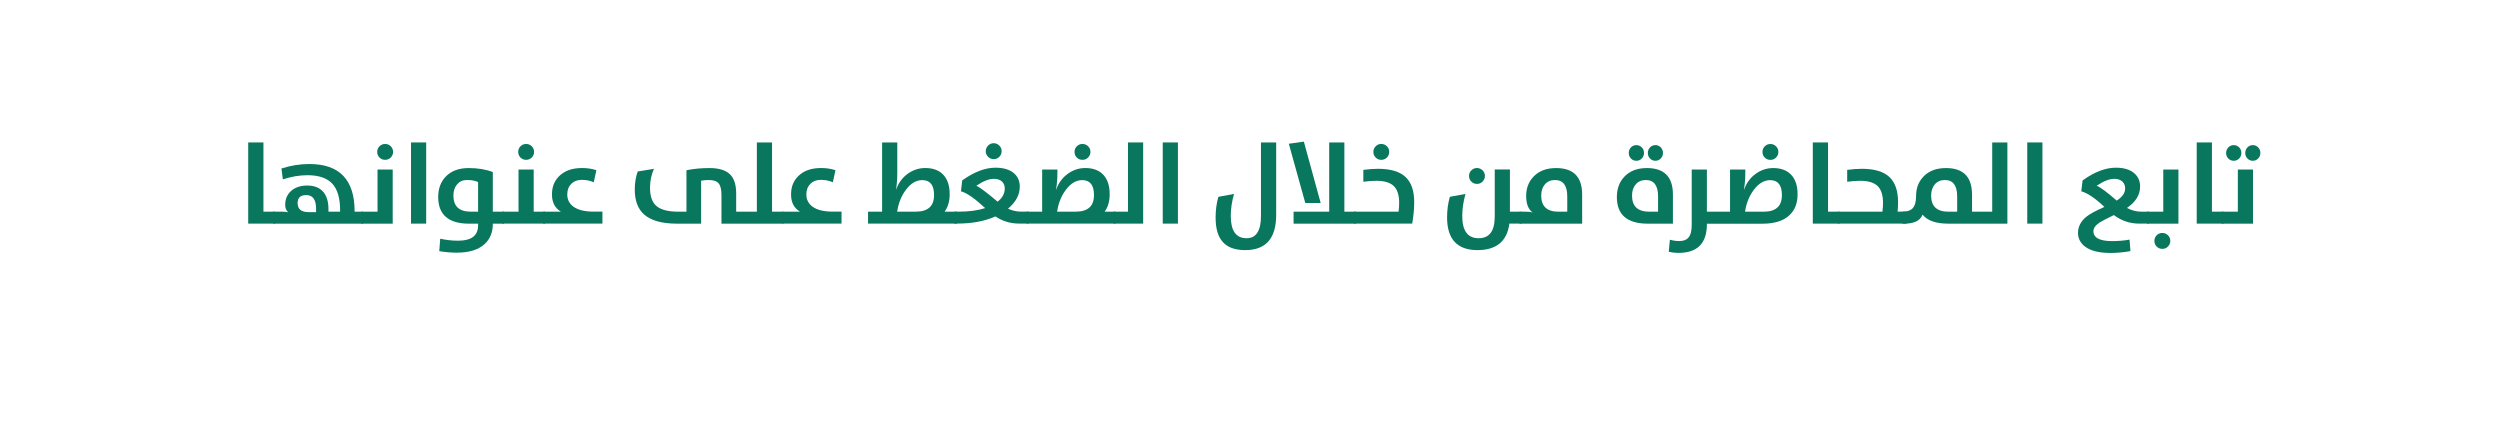 <?xml version="1.0" encoding="UTF-8"?>
<svg id="a" data-name="Layer 1" xmlns="http://www.w3.org/2000/svg" viewBox="0 0 607.83 103.07">
  <defs>
    <style>
      .b {
        fill: #09775e;
        stroke-width: 0px;
      }
    </style>
  </defs>
  <path class="b" d="m60.36,34.63h3.69v16.83h2.8v2.91h-6.5v-19.74Z"/>
  <path class="b" d="m66.43,54.38v-2.91h2.32c.5,0,.94.05,1.31.14-.48-.45-.72-1.04-.72-1.79,0-1.39.47-2.52,1.42-3.38.98-.88,2.29-1.33,3.95-1.33,1.78,0,3.11.56,3.99,1.67.77.98,1.16,2.33,1.16,4.05v.64h2.83v-.34c0-2.92-.62-5.06-1.87-6.44-1.28-1.39-3.3-2.09-6.06-2.09-1.94,0-3.94.34-5.99,1.01l-.34-2.64c2.25-.73,4.51-1.09,6.78-1.09,7.34,0,11.01,3.84,11.01,11.51v.08h2.06v2.91h-21.86Zm10.42-3.61c0-2.22-.79-3.34-2.38-3.34-1.4,0-2.11.64-2.11,1.93,0,1.48.88,2.21,2.64,2.21h1.85v-.81Z"/>
  <path class="b" d="m87.87,51.46h3.92v-10.25h3.69v13.17h-7.62v-2.91Zm4.4-13.15c-.37-.37-.56-.83-.56-1.38s.19-.98.56-1.37c.38-.37.84-.56,1.37-.56s.98.19,1.37.56c.37.38.56.84.56,1.37s-.19.98-.56,1.37c-.38.37-.84.56-1.37.56s-.99-.18-1.37-.55Z"/>
  <path class="b" d="m99.93,34.63h3.69v19.74h-3.69v-19.74Z"/>
  <path class="b" d="m106.8,61.06l.23-3.02c1.46.32,2.91.48,4.36.48,3.24,0,4.85-1.24,4.85-3.72v-.42h-2.19c-5,0-7.51-2.17-7.51-6.49,0-1.99.59-3.62,1.78-4.9,1.33-1.42,3.21-2.13,5.65-2.13,2.2,0,4.15.32,5.85.97v9.64h2.73v2.91h-2.73v.05c0,2.08-.68,3.73-2.04,4.95-1.51,1.37-3.76,2.05-6.73,2.05-1.4,0-2.83-.12-4.27-.37Zm9.45-16.79c-.71-.34-1.6-.51-2.67-.51s-1.85.36-2.45,1.07c-.59.69-.89,1.6-.89,2.71,0,2.62,1.4,3.92,4.21,3.92h1.79v-7.19Z"/>
  <path class="b" d="m122.15,51.46h3.92v-10.25h3.69v10.25h2.75v2.91h-10.36v-2.91Zm4.4-13.15c-.37-.37-.56-.83-.56-1.38s.19-.98.56-1.37c.38-.37.84-.56,1.37-.56s.98.19,1.37.56c.37.38.56.84.56,1.37s-.19.98-.56,1.37c-.38.37-.84.56-1.37.56s-.99-.18-1.37-.55Z"/>
  <path class="b" d="m132.09,51.46h4.28c-1.45-.86-2.17-2.25-2.17-4.17s.6-3.36,1.81-4.53c1.32-1.28,3.16-1.91,5.52-1.91,1.25,0,2.41.18,3.47.53l-.64,2.94c-.86-.39-1.83-.59-2.91-.59s-1.91.32-2.56.97c-.65.65-.97,1.51-.97,2.58,0,1.26.51,2.25,1.52,2.98,1.1.79,2.72,1.19,4.84,1.19h2.19v2.91h-14.37v-2.91Z"/>
  <path class="b" d="m175.41,54.38v-6.95c0-1.35-.23-2.3-.68-2.84-.46-.55-1.26-.82-2.42-.82-.62,0-1.24.05-1.85.16v10.45h-5.85c-3.66,0-6.32-.74-8-2.23-1.52-1.34-2.28-3.36-2.28-6.06,0-1.6.24-3.07.72-4.4l3.95-.64c-.64,1.4-.96,2.94-.96,4.62,0,2.03.51,3.49,1.52,4.38,1.07.95,2.88,1.42,5.43,1.42h1.91v-10.08c1.73-.36,3.6-.53,5.62-.53,2.35,0,4.05.55,5.09,1.65.92.98,1.38,2.49,1.38,4.53v4.43h5.03v-16.83h3.69v16.83h2.8v2.91h-15.11Z"/>
  <path class="b" d="m190.22,51.46h4.28c-1.45-.86-2.17-2.25-2.17-4.17s.6-3.36,1.81-4.53c1.32-1.28,3.16-1.91,5.52-1.91,1.25,0,2.41.18,3.47.53l-.64,2.94c-.86-.39-1.83-.59-2.91-.59s-1.91.32-2.56.97c-.65.65-.97,1.51-.97,2.58,0,1.26.51,2.25,1.52,2.98,1.1.79,2.72,1.19,4.84,1.19h2.19v2.91h-14.37v-2.91Z"/>
  <path class="b" d="m211.05,51.46h3.42v-16.83h3.69v7.29c0,1.53-.1,2.91-.3,4.14h.03c.59-1.65,1.56-2.94,2.9-3.88,1.27-.88,2.66-1.33,4.18-1.33,1.93,0,3.41.57,4.43,1.7,1,1.1,1.5,2.66,1.5,4.66,0,1.69-.41,3.1-1.23,4.25h2.94v2.91h-21.56v-2.91Zm11.59,0c2.97,0,4.46-1.34,4.46-4.03,0-2.42-.95-3.64-2.86-3.64-1.48,0-2.8.78-3.98,2.35-1.11,1.48-1.82,3.25-2.13,5.32h4.51Z"/>
  <path class="b" d="m232.02,51.46h.98c2.58,0,4.75-.29,6.52-.86-2.49-2.33-4.45-3.7-5.88-4.09l.3-2.64c2.87-2.07,5.57-3.1,8.09-3.1,1.97,0,3.48.46,4.53,1.38.92.82,1.38,1.89,1.38,3.21,0,1.99-.95,3.78-2.86,5.37,1,.48,2.04.72,3.12.72h1.85v2.91h-2.27c-2.11,0-4.03-.58-5.77-1.74-2.59,1.16-5.67,1.74-9.24,1.74h-.75v-2.91Zm10.53-2.43c1.16-.91,1.74-1.98,1.74-3.2,0-.69-.22-1.25-.66-1.67-.47-.46-1.14-.68-2.01-.68-1.16,0-2.58.56-4.25,1.68.73.29,2.46,1.58,5.18,3.87Zm-2.31-10.9c-.38-.37-.57-.83-.57-1.37s.19-.99.57-1.37c.37-.38.82-.57,1.35-.57s.99.19,1.37.57c.38.37.57.83.57,1.37s-.19.98-.57,1.37-.83.56-1.37.56-.98-.19-1.35-.56Z"/>
  <path class="b" d="m249.63,51.46h3.75v-10.25h3.71v.71c0,1.57-.11,2.95-.34,4.14h.05c.6-1.65,1.57-2.94,2.91-3.88,1.26-.88,2.65-1.33,4.17-1.33,1.92,0,3.4.57,4.42,1.7,1,1.1,1.5,2.66,1.5,4.66,0,1.71-.41,3.13-1.22,4.25h2.61v2.91h-21.56v-2.91Zm11.92,0c2.95,0,4.43-1.34,4.43-4.03,0-2.42-.95-3.64-2.86-3.64-1.46,0-2.78.78-3.97,2.35-1.12,1.49-1.83,3.26-2.13,5.32h4.53Zm.26-13.15c-.37-.37-.56-.83-.56-1.38s.19-.98.56-1.37c.38-.37.84-.56,1.37-.56s.99.19,1.37.56c.38.38.57.84.57,1.37s-.19.98-.57,1.37-.83.56-1.37.56-.98-.18-1.37-.55Z"/>
  <path class="b" d="m270.78,51.46h3.47v-16.83h3.69v19.74h-7.16v-2.91Z"/>
  <path class="b" d="m282.7,34.63h3.69v19.74h-3.69v-19.74Z"/>
  <path class="b" d="m306.59,34.63h3.69v17.61c0,5.72-2.5,8.57-7.51,8.57s-7.22-2.65-7.22-7.96c0-1.71.22-3.38.67-5l3.81-.7c-.53,1.86-.79,3.65-.79,5.37,0,3.6,1.28,5.4,3.84,5.4,2.33,0,3.5-1.8,3.5-5.4v-17.9Z"/>
  <path class="b" d="m321.11,49.36h-3.75l-4.01-14.41,3.66-.51,4.09,14.92Zm-6.6,5.02v-2.91h8.66v-16.83h3.69v16.83h2.78v2.91h-15.12Z"/>
  <path class="b" d="m329.2,51.46h10.84c.09-.75.14-1.46.14-2.13,0-1.82-.41-3.16-1.23-4.02-.88-.9-2.3-1.35-4.27-1.35-1.04,0-2.11.08-3.21.23v-2.89c1.31-.17,2.51-.26,3.58-.26,3.09,0,5.34.69,6.75,2.06,1.36,1.31,2.04,3.34,2.04,6.08,0,1.55-.16,3.28-.48,5.18h-14.17v-2.91Zm5.28-13.15c-.38-.37-.57-.83-.57-1.38s.19-.98.57-1.37.82-.56,1.35-.56.99.19,1.37.56c.38.38.57.84.57,1.37s-.19.98-.57,1.37-.83.56-1.37.56-.98-.18-1.35-.55Z"/>
  <path class="b" d="m367.11,51.46h2.78v2.91h-2.91c-.57,4.29-3.15,6.44-7.75,6.44-4.93,0-7.4-2.65-7.4-7.96,0-1.71.22-3.38.67-5l3.81-.7c-.53,1.86-.79,3.65-.79,5.37,0,3.6,1.33,5.4,3.98,5.4s3.92-1.77,3.92-5.32v-11.4h3.69v10.25Zm-9.37-7.3c-.38-.37-.57-.83-.57-1.38s.19-.98.57-1.37c.37-.37.83-.56,1.35-.56s.99.19,1.37.56c.38.38.57.84.57,1.37s-.19.98-.57,1.37-.83.56-1.37.56-.98-.18-1.35-.55Z"/>
  <path class="b" d="m369.46,54.38v-2.91h1.6c.65,0,1.17.06,1.56.19-1.04-.76-1.56-2.09-1.56-4.01s.6-3.47,1.81-4.73c1.33-1.38,3.15-2.06,5.47-2.06,4.22,0,6.33,2.15,6.33,6.44v7.08h-15.2Zm11.59-6.63c0-2.65-1-3.98-2.99-3.98-1.03,0-1.85.36-2.46,1.07-.58.69-.88,1.6-.88,2.71,0,2.62,1.4,3.92,4.2,3.92h2.13v-3.72Z"/>
  <path class="b" d="m400.62,54.38c-5,0-7.51-2.16-7.51-6.47,0-2.01.61-3.67,1.83-4.96,1.32-1.4,3.15-2.09,5.48-2.09,4.21,0,6.32,2.15,6.32,6.44v7.08h-6.13Zm-4.09-15.85c-.36-.36-.53-.81-.53-1.34s.18-.98.53-1.35c.36-.37.8-.56,1.31-.56s.98.19,1.34.56c.36.36.53.82.53,1.35s-.18.97-.53,1.34c-.36.37-.81.56-1.34.56s-.96-.19-1.31-.56Zm6.6,9.22c0-2.65-1-3.98-2.99-3.98-1.03,0-1.85.36-2.45,1.07-.59.69-.89,1.6-.89,2.71,0,2.62,1.4,3.92,4.21,3.92h2.12v-3.72Zm-1.96-9.22c-.36-.36-.53-.81-.53-1.34s.18-.98.53-1.35c.36-.37.8-.56,1.31-.56s.96.19,1.31.56c.36.36.53.82.53,1.35s-.18.97-.53,1.34c-.36.37-.79.56-1.31.56s-.96-.19-1.31-.56Z"/>
  <path class="b" d="m415,54.38v.11c0,4.67-2.31,7-6.92,7-.82,0-1.6-.09-2.35-.27l.27-2.94c.77.22,1.53.33,2.27.33,1.01,0,1.75-.27,2.23-.82.54-.62.81-1.65.81-3.09v-13.48h3.69v10.25h5.63v-10.25h3.71v.71c0,1.57-.11,2.95-.34,4.14h.05c.6-1.65,1.57-2.94,2.91-3.88,1.26-.88,2.65-1.33,4.17-1.33,1.92,0,3.4.57,4.42,1.7,1,1.1,1.5,2.66,1.5,4.66,0,2.17-.65,3.86-1.96,5.09-1.46,1.39-3.66,2.08-6.62,2.08h-13.48Zm13.81-2.91c2.95,0,4.43-1.34,4.43-4.03,0-2.42-.95-3.64-2.86-3.64-1.46,0-2.78.78-3.97,2.35-1.12,1.49-1.83,3.26-2.13,5.32h4.53Zm.26-13.15c-.37-.37-.56-.83-.56-1.38s.19-.98.56-1.37c.38-.37.84-.56,1.37-.56s.99.19,1.37.56c.38.38.57.84.57,1.37s-.19.98-.57,1.37-.83.56-1.37.56-.98-.18-1.37-.55Z"/>
  <path class="b" d="m440.76,34.63h3.69v16.83h2.8v2.91h-6.5v-19.74Z"/>
  <path class="b" d="m446.84,51.46h10.84c.09-.75.14-1.46.14-2.13,0-1.82-.41-3.16-1.23-4.02-.88-.9-2.3-1.35-4.27-1.35-1.04,0-2.11.08-3.21.23v-2.89c1.31-.17,2.51-.26,3.58-.26,3.09,0,5.34.69,6.75,2.06,1.36,1.31,2.04,3.34,2.04,6.08,0,.79-.04,1.55-.11,2.27h2.19v2.91h-16.72v-2.91Z"/>
  <path class="b" d="m473.72,54.38c-3.02,0-5.11-.73-6.28-2.19-.57,1.46-2.05,2.19-4.44,2.19h-.42v-2.91c1.09,0,1.9-.27,2.42-.81.57-.59.86-1.59.86-3.01,0-1.9.6-3.47,1.8-4.73,1.33-1.38,3.15-2.06,5.47-2.06,4.22,0,6.33,2.15,6.33,6.44v4.17h4.91v-16.83h3.69v19.74h-14.34Zm2.13-6.63c0-2.65-1-3.98-2.99-3.98-1.03,0-1.85.36-2.46,1.07-.58.69-.88,1.6-.88,2.71,0,2.62,1.4,3.92,4.2,3.92h2.13v-3.72Z"/>
  <path class="b" d="m492.89,34.63h3.69v19.74h-3.69v-19.74Z"/>
  <path class="b" d="m507.08,60.06c-1.23-.87-1.85-2.02-1.85-3.47s.68-2.82,2.05-3.91c.81-.65,2.26-1.44,4.36-2.37-2.22-2.11-4.09-3.38-5.61-3.8l.31-2.64c2.87-2.07,5.57-3.1,8.09-3.1,1.97,0,3.47.46,4.51,1.38.93.82,1.39,1.89,1.39,3.21,0,2.01-1.07,3.74-3.2,5.2,1.14.6,2.29.9,3.45.9h1.86v2.91h-2.27c-2.32,0-4.39-.69-6.22-2.08-1.86.91-3.01,1.51-3.45,1.8-1.01.67-1.52,1.38-1.52,2.12,0,1.6,1.52,2.41,4.57,2.41,1.44,0,2.84-.12,4.21-.36l.22,2.79c-1.62.3-3.24.45-4.84.45-2.68,0-4.71-.48-6.08-1.45Zm7.56-11.29c1.37-.88,2.05-1.86,2.05-2.94,0-.69-.22-1.25-.66-1.67-.47-.46-1.14-.68-2.01-.68-1.16,0-2.58.56-4.25,1.68.91.36,2.53,1.57,4.87,3.61Z"/>
  <path class="b" d="m522.04,51.46h3.92v-10.25h3.69v13.17h-7.62v-2.91Zm2.32,8.49c-.37-.37-.56-.83-.56-1.38s.19-.98.56-1.37c.38-.37.84-.56,1.37-.56s.99.19,1.37.56c.38.37.57.83.57,1.37s-.19.99-.57,1.37c-.37.38-.83.57-1.37.57s-.98-.19-1.37-.56Z"/>
  <path class="b" d="m534.1,34.63h3.69v16.83h2.8v2.91h-6.5v-19.74Z"/>
  <path class="b" d="m540.17,51.46h3.92v-10.25h3.69v13.17h-7.62v-2.91Zm1.6-12.93c-.36-.36-.53-.81-.53-1.34s.18-.98.53-1.35c.36-.37.8-.56,1.31-.56s.98.19,1.34.56c.36.36.53.82.53,1.35s-.18.97-.53,1.34c-.36.37-.81.56-1.34.56s-.96-.19-1.31-.56Zm4.65,0c-.36-.36-.53-.81-.53-1.34s.18-.98.53-1.35c.36-.37.8-.56,1.31-.56s.96.19,1.31.56c.36.36.53.82.53,1.35s-.18.97-.53,1.34c-.36.37-.8.56-1.31.56s-.96-.19-1.31-.56Z"/>
</svg>